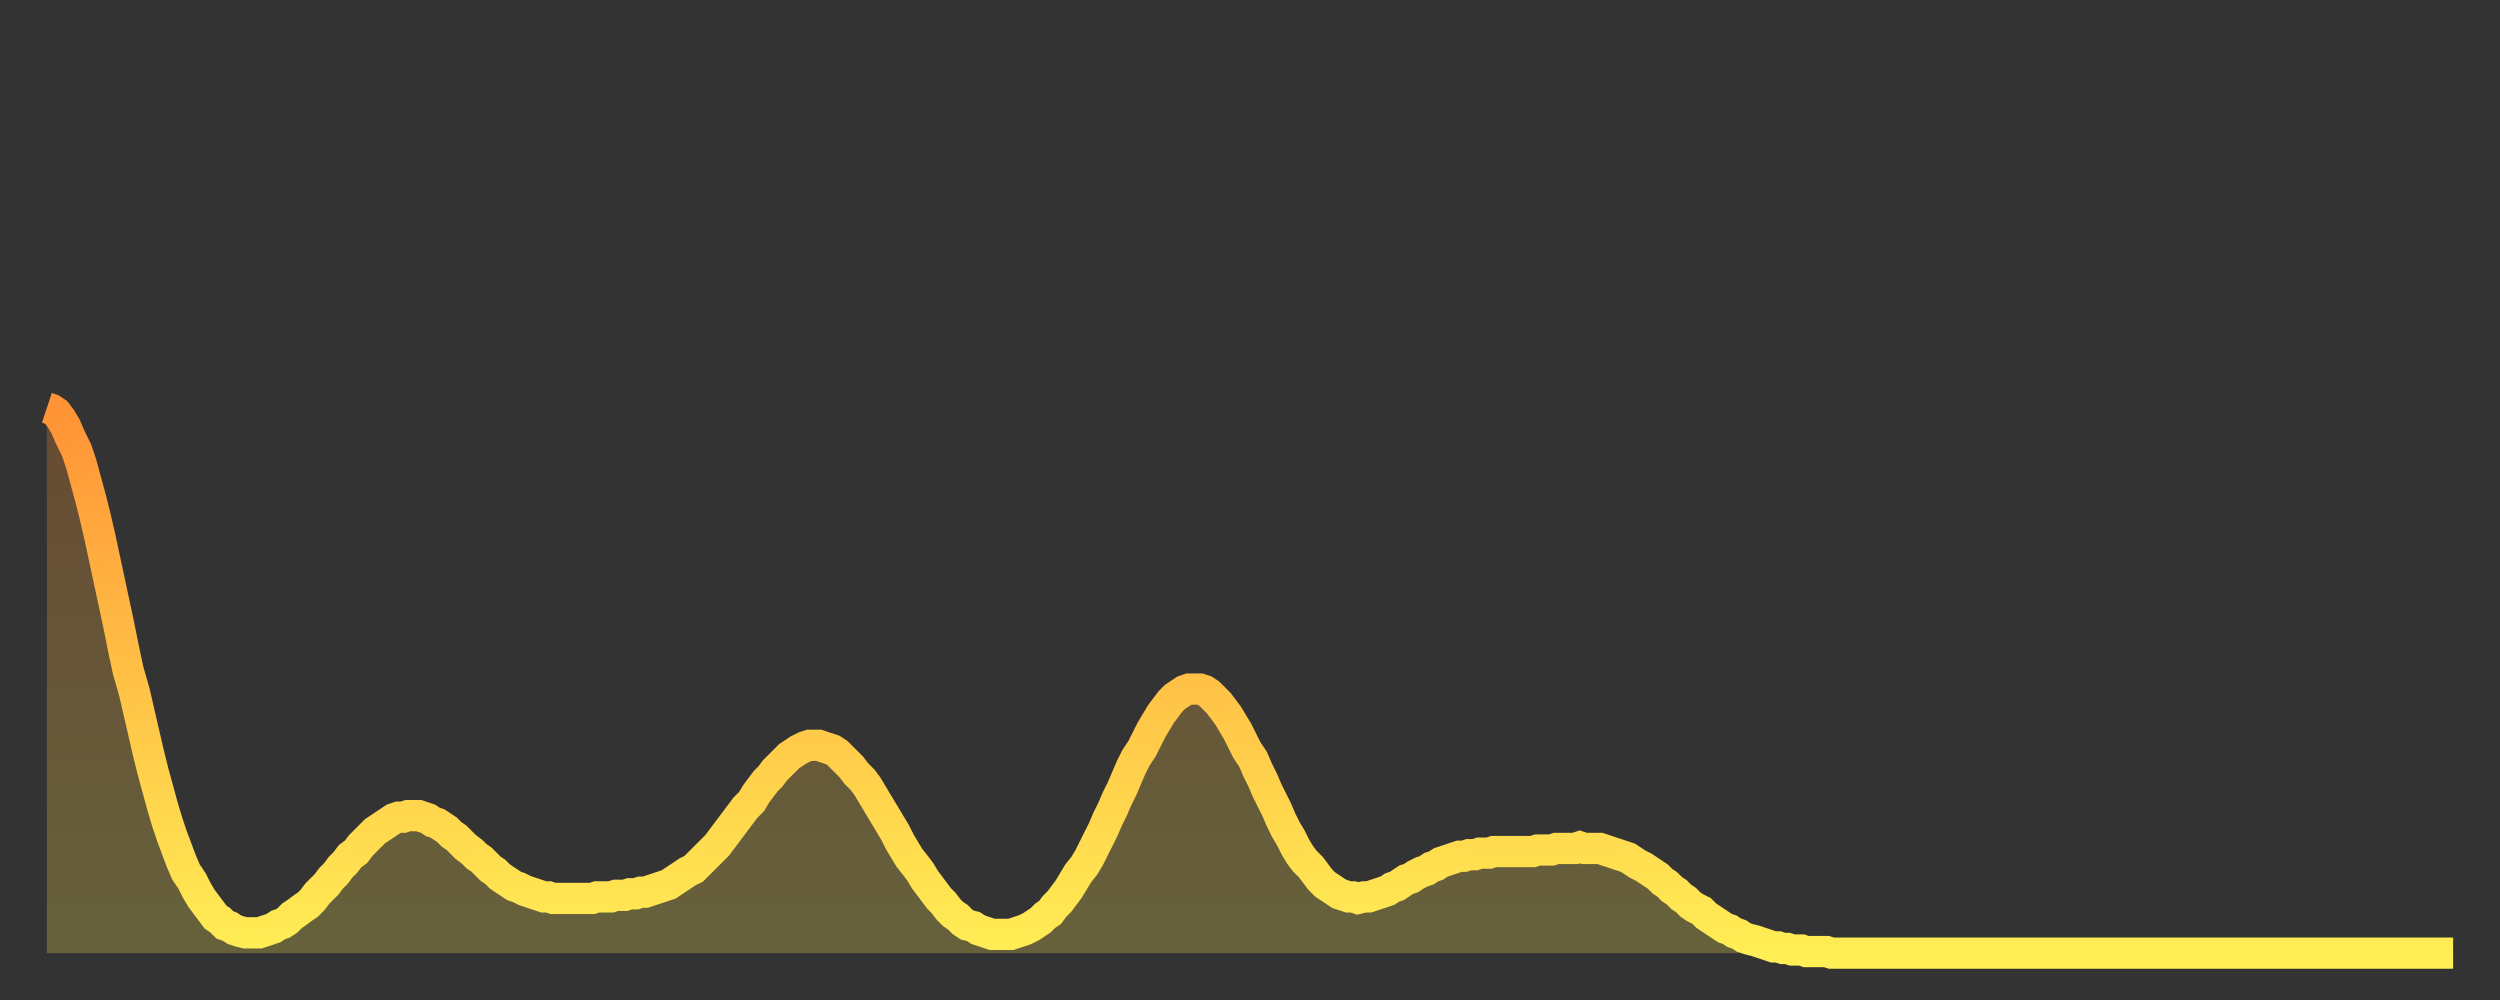 <?xml version="1.0" encoding="utf-8" ?>
<svg baseProfile="full" height="64" version="1.1" width="160" xmlns="http://www.w3.org/2000/svg" xmlns:ev="http://www.w3.org/2001/xml-events" xmlns:xlink="http://www.w3.org/1999/xlink"><rect width="100%" height="100%" fill="#333333" stroke="none"/><defs><linearGradient id="id175506" x1="0" x2="0" y1="0" y2="1"><stop offset="0%" stop-color="#ff9336" /><stop offset="50%" stop-color="#ffc146" /><stop offset="100%" stop-color="#ffee55" /></linearGradient></defs><g transform="translate(3,3)"><g><path d="M 0.0 23.1 0.3 23.2 0.6 23.4 0.9 23.8 1.2 24.3 1.5 25.0 1.9 25.8 2.2 26.7 2.5 27.8 2.8 28.9 3.1 30.1 3.4 31.4 3.7 32.8 4.0 34.2 4.3 35.6 4.6 37.0 4.9 38.5 5.2 39.9 5.6 41.3 5.9 42.6 6.2 43.9 6.5 45.2 6.8 46.4 7.1 47.5 7.4 48.6 7.7 49.6 8.0 50.5 8.3 51.3 8.6 52.1 8.9 52.8 9.3 53.4 9.6 54.0 9.9 54.5 10.2 54.9 10.5 55.3 10.8 55.7 11.1 55.9 11.4 56.2 11.7 56.3 12.0 56.5 12.3 56.6 12.7 56.7 13.0 56.7 13.3 56.7 13.6 56.7 13.9 56.6 14.2 56.5 14.5 56.4 14.8 56.2 15.1 56.1 15.4 55.9 15.7 55.6 16.0 55.4 16.4 55.1 16.7 54.9 17.0 54.6 17.3 54.2 17.6 53.9 17.9 53.6 18.2 53.2 18.5 52.9 18.8 52.5 19.1 52.2 19.4 51.8 19.8 51.5 20.1 51.1 20.4 50.8 20.7 50.5 21.0 50.2 21.3 50.0 21.6 49.8 21.9 49.6 22.2 49.4 22.5 49.3 22.8 49.3 23.1 49.2 23.5 49.2 23.8 49.2 24.1 49.3 24.4 49.4 24.7 49.6 25.0 49.7 25.3 49.9 25.6 50.1 25.9 50.4 26.2 50.6 26.5 50.9 26.8 51.2 27.2 51.5 27.5 51.8 27.8 52.0 28.1 52.3 28.4 52.6 28.7 52.8 29.0 53.1 29.3 53.3 29.6 53.5 29.9 53.7 30.2 53.8 30.6 54.0 30.9 54.1 31.2 54.2 31.5 54.3 31.8 54.4 32.1 54.4 32.4 54.5 32.7 54.5 33.0 54.5 33.3 54.5 33.6 54.5 33.9 54.5 34.3 54.5 34.6 54.5 34.9 54.5 35.2 54.4 35.5 54.4 35.8 54.4 36.1 54.4 36.4 54.3 36.7 54.3 37.0 54.3 37.3 54.2 37.7 54.2 38.0 54.1 38.3 54.1 38.6 54.0 38.9 53.9 39.2 53.8 39.5 53.7 39.8 53.6 40.1 53.4 40.4 53.2 40.7 53.0 41.0 52.8 41.4 52.6 41.7 52.3 42.0 52.0 42.3 51.7 42.6 51.4 42.9 51.1 43.2 50.7 43.5 50.3 43.8 49.9 44.1 49.5 44.4 49.1 44.7 48.7 45.1 48.3 45.4 47.8 45.7 47.4 46.0 47.0 46.3 46.7 46.6 46.3 46.9 46.0 47.2 45.7 47.5 45.4 47.8 45.2 48.1 45.0 48.5 44.8 48.8 44.7 49.1 44.7 49.4 44.7 49.7 44.8 50.0 44.9 50.3 45.0 50.6 45.2 50.9 45.5 51.2 45.8 51.5 46.1 51.8 46.5 52.2 46.9 52.5 47.3 52.8 47.8 53.1 48.3 53.4 48.8 53.7 49.3 54.0 49.8 54.3 50.3 54.6 50.9 54.9 51.4 55.2 51.9 55.6 52.4 55.9 52.8 56.2 53.3 56.5 53.7 56.8 54.1 57.1 54.5 57.4 54.8 57.7 55.2 58.0 55.5 58.3 55.7 58.6 56.0 58.9 56.2 59.3 56.3 59.6 56.5 59.9 56.6 60.2 56.7 60.5 56.8 60.8 56.8 61.1 56.8 61.4 56.8 61.7 56.8 62.0 56.7 62.3 56.6 62.6 56.5 63.0 56.3 63.3 56.1 63.6 55.9 63.9 55.6 64.2 55.4 64.5 55.0 64.8 54.7 65.1 54.3 65.4 53.9 65.7 53.4 66.0 52.9 66.4 52.4 66.7 51.9 67.0 51.3 67.3 50.7 67.6 50.1 67.9 49.4 68.2 48.8 68.5 48.1 68.8 47.5 69.1 46.8 69.4 46.1 69.7 45.5 70.1 44.9 70.4 44.3 70.7 43.7 71.0 43.2 71.3 42.7 71.6 42.3 71.9 41.9 72.2 41.6 72.5 41.4 72.8 41.2 73.1 41.1 73.5 41.1 73.8 41.1 74.1 41.2 74.4 41.4 74.7 41.7 75.0 42.0 75.3 42.4 75.6 42.8 75.9 43.3 76.2 43.8 76.5 44.4 76.8 45.0 77.2 45.6 77.5 46.3 77.8 46.9 78.1 47.6 78.4 48.2 78.7 48.8 79.0 49.5 79.3 50.1 79.6 50.6 79.9 51.2 80.2 51.7 80.5 52.1 80.9 52.5 81.2 52.9 81.5 53.3 81.8 53.6 82.1 53.8 82.4 54.0 82.7 54.2 83.0 54.3 83.3 54.4 83.6 54.4 83.9 54.5 84.3 54.4 84.6 54.4 84.9 54.3 85.2 54.2 85.5 54.1 85.8 54.0 86.1 53.8 86.4 53.7 86.7 53.5 87.0 53.3 87.3 53.2 87.6 53.0 88.0 52.8 88.3 52.7 88.6 52.5 88.9 52.4 89.2 52.2 89.5 52.1 89.8 52.0 90.1 51.9 90.4 51.8 90.7 51.8 91.0 51.7 91.4 51.7 91.7 51.6 92.0 51.6 92.3 51.6 92.6 51.5 92.9 51.5 93.2 51.5 93.5 51.5 93.8 51.5 94.1 51.5 94.4 51.5 94.7 51.5 95.1 51.5 95.4 51.4 95.7 51.4 96.0 51.4 96.3 51.4 96.6 51.3 96.9 51.3 97.2 51.3 97.5 51.3 97.8 51.3 98.1 51.2 98.4 51.3 98.8 51.3 99.1 51.3 99.4 51.3 99.7 51.4 100.0 51.5 100.3 51.6 100.6 51.7 100.9 51.8 101.2 51.9 101.5 52.1 101.8 52.3 102.2 52.5 102.5 52.7 102.8 52.9 103.1 53.1 103.4 53.4 103.7 53.6 104.0 53.9 104.3 54.1 104.6 54.4 104.9 54.6 105.2 54.9 105.5 55.1 105.9 55.3 106.2 55.6 106.5 55.8 106.8 56.0 107.1 56.2 107.4 56.4 107.7 56.5 108.0 56.7 108.3 56.8 108.6 57.0 108.9 57.1 109.3 57.2 109.6 57.3 109.9 57.4 110.2 57.5 110.5 57.6 110.8 57.6 111.1 57.7 111.4 57.7 111.7 57.8 112.0 57.8 112.3 57.8 112.6 57.9 113.0 57.9 113.3 57.9 113.6 57.9 113.9 57.9 114.2 58.0 114.5 58.0 114.8 58.0 115.1 58.0 115.4 58.0 115.7 58.0 116.0 58.0 116.3 58.0 116.7 58.0 117.0 58.0 117.3 58.0 117.6 58.0 117.9 58.0 118.2 58.0 118.5 58.0 118.8 58.0 119.1 58.0 119.4 58.0 119.7 58.0 120.1 58.0 120.4 58.0 120.7 58.0 121.0 58.0 121.3 58.0 121.6 58.0 121.9 58.0 122.2 58.0 122.5 58.0 122.8 58.0 123.1 58.0 123.4 58.0 123.8 58.0 124.1 58.0 124.4 58.0 124.7 58.0 125.0 58.0 125.3 58.0 125.6 58.0 125.9 58.0 126.2 58.0 126.5 58.0 126.8 58.0 127.2 58.0 127.5 58.0 127.8 58.0 128.1 58.0 128.4 58.0 128.7 58.0 129.0 58.0 129.3 58.0 129.6 58.0 129.9 58.0 130.2 58.0 130.5 58.0 130.9 58.0 131.2 58.0 131.5 58.0 131.8 58.0 132.1 58.0 132.4 58.0 132.7 58.0 133.0 58.0 133.3 58.0 133.6 58.0 133.9 58.0 134.2 58.0 134.6 58.0 134.9 58.0 135.2 58.0 135.5 58.0 135.8 58.0 136.1 58.0 136.4 58.0 136.7 58.0 137.0 58.0 137.3 58.0 137.6 58.0 138.0 58.0 138.3 58.0 138.6 58.0 138.9 58.0 139.2 58.0 139.5 58.0 139.8 58.0 140.1 58.0 140.4 58.0 140.7 58.0 141.0 58.0 141.3 58.0 141.7 58.0 142.0 58.0 142.3 58.0 142.6 58.0 142.9 58.0 143.2 58.0 143.5 58.0 143.8 58.0 144.1 58.0 144.4 58.0 144.7 58.0 145.1 58.0 145.4 58.0 145.7 58.0 146.0 58.0 146.3 58.0 146.6 58.0 146.9 58.0 147.2 58.0 147.5 58.0 147.8 58.0 148.1 58.0 148.4 58.0 148.8 58.0 149.1 58.0 149.4 58.0 149.7 58.0 150.0 58.0 150.3 58.0 150.6 58.0 150.9 58.0 151.2 58.0 151.5 58.0 151.8 58.0 152.1 58.0 152.5 58.0 152.8 58.0 153.1 58.0 153.4 58.0 153.7 58.0 154.0 58.0" fill="none" id="graph-curve" opacity="1" stroke="url(#id175506)" stroke-width="2" /><path d="M 0 58 L 0.0 23.1 0.3 23.2 0.6 23.4 0.9 23.8 1.2 24.3 1.5 25.0 1.9 25.8 2.2 26.7 2.5 27.8 2.8 28.9 3.1 30.1 3.4 31.4 3.7 32.8 4.0 34.2 4.3 35.6 4.6 37.0 4.9 38.5 5.2 39.9 5.6 41.3 5.9 42.6 6.2 43.9 6.5 45.2 6.8 46.4 7.1 47.5 7.4 48.6 7.7 49.6 8.0 50.5 8.3 51.3 8.6 52.1 8.9 52.8 9.3 53.4 9.6 54.0 9.9 54.5 10.2 54.9 10.5 55.3 10.8 55.7 11.1 55.9 11.4 56.2 11.7 56.3 12.0 56.5 12.3 56.6 12.7 56.7 13.0 56.7 13.3 56.7 13.6 56.7 13.9 56.6 14.2 56.5 14.5 56.4 14.8 56.2 15.1 56.1 15.4 55.9 15.7 55.6 16.0 55.4 16.4 55.1 16.7 54.9 17.0 54.6 17.3 54.2 17.6 53.9 17.9 53.6 18.2 53.2 18.5 52.9 18.8 52.5 19.1 52.2 19.4 51.8 19.8 51.5 20.1 51.1 20.4 50.8 20.7 50.5 21.0 50.2 21.3 50.0 21.6 49.8 21.9 49.6 22.2 49.4 22.5 49.3 22.8 49.3 23.1 49.2 23.5 49.2 23.8 49.2 24.1 49.3 24.4 49.4 24.7 49.6 25.0 49.7 25.3 49.9 25.6 50.1 25.9 50.4 26.2 50.6 26.5 50.9 26.8 51.2 27.2 51.5 27.5 51.8 27.8 52.0 28.1 52.3 28.4 52.6 28.7 52.8 29.0 53.1 29.3 53.3 29.6 53.5 29.9 53.7 30.2 53.8 30.6 54.0 30.9 54.1 31.2 54.2 31.5 54.3 31.8 54.4 32.1 54.4 32.4 54.5 32.7 54.5 33.0 54.5 33.3 54.5 33.6 54.5 33.9 54.5 34.3 54.5 34.6 54.5 34.9 54.5 35.2 54.4 35.5 54.4 35.8 54.4 36.1 54.4 36.4 54.3 36.7 54.3 37.0 54.3 37.3 54.2 37.7 54.2 38.0 54.1 38.3 54.1 38.6 54.0 38.9 53.9 39.2 53.8 39.5 53.7 39.8 53.6 40.1 53.4 40.4 53.2 40.7 53.0 41.0 52.8 41.4 52.6 41.7 52.3 42.0 52.0 42.3 51.7 42.6 51.4 42.9 51.1 43.2 50.7 43.5 50.3 43.8 49.9 44.1 49.5 44.4 49.1 44.7 48.7 45.1 48.3 45.4 47.8 45.7 47.4 46.0 47.0 46.3 46.7 46.6 46.3 46.9 46.0 47.2 45.7 47.5 45.4 47.8 45.2 48.1 45.0 48.5 44.8 48.8 44.7 49.1 44.7 49.4 44.7 49.7 44.8 50.0 44.9 50.3 45.0 50.6 45.2 50.9 45.5 51.2 45.8 51.5 46.1 51.8 46.5 52.2 46.9 52.5 47.3 52.8 47.8 53.1 48.3 53.4 48.8 53.7 49.3 54.0 49.8 54.3 50.3 54.6 50.9 54.9 51.4 55.2 51.9 55.6 52.4 55.9 52.8 56.2 53.3 56.5 53.7 56.8 54.1 57.1 54.5 57.4 54.8 57.7 55.2 58.0 55.5 58.3 55.7 58.6 56.0 58.9 56.2 59.3 56.3 59.6 56.5 59.9 56.6 60.2 56.7 60.5 56.8 60.8 56.8 61.1 56.8 61.4 56.8 61.7 56.8 62.0 56.7 62.3 56.6 62.6 56.5 63.0 56.3 63.3 56.1 63.6 55.9 63.9 55.6 64.2 55.4 64.5 55.0 64.8 54.7 65.1 54.3 65.4 53.9 65.7 53.4 66.0 52.9 66.4 52.4 66.7 51.9 67.0 51.3 67.3 50.7 67.6 50.1 67.9 49.4 68.2 48.8 68.5 48.1 68.8 47.5 69.1 46.8 69.4 46.1 69.7 45.5 70.1 44.9 70.4 44.3 70.7 43.7 71.0 43.2 71.3 42.7 71.6 42.3 71.9 41.9 72.2 41.6 72.5 41.4 72.8 41.2 73.1 41.1 73.5 41.1 73.8 41.1 74.1 41.2 74.4 41.4 74.7 41.7 75.0 42.0 75.3 42.4 75.6 42.8 75.9 43.3 76.2 43.8 76.5 44.4 76.8 45.0 77.2 45.6 77.5 46.3 77.8 46.9 78.1 47.6 78.4 48.2 78.7 48.8 79.0 49.5 79.3 50.1 79.6 50.6 79.9 51.2 80.2 51.7 80.5 52.1 80.9 52.5 81.2 52.9 81.5 53.3 81.8 53.6 82.1 53.8 82.4 54.0 82.7 54.2 83.0 54.3 83.3 54.4 83.6 54.4 83.9 54.5 84.3 54.4 84.6 54.4 84.9 54.3 85.2 54.2 85.5 54.1 85.8 54.0 86.1 53.8 86.4 53.7 86.7 53.5 87.0 53.3 87.3 53.2 87.6 53.0 88.0 52.8 88.3 52.7 88.6 52.5 88.9 52.4 89.2 52.2 89.5 52.1 89.8 52.0 90.1 51.9 90.4 51.8 90.7 51.8 91.0 51.7 91.4 51.7 91.7 51.6 92.0 51.6 92.3 51.6 92.6 51.5 92.9 51.5 93.2 51.5 93.5 51.5 93.8 51.5 94.1 51.5 94.4 51.5 94.7 51.5 95.1 51.5 95.4 51.4 95.7 51.4 96.0 51.4 96.3 51.4 96.6 51.3 96.9 51.3 97.2 51.3 97.5 51.3 97.8 51.3 98.1 51.2 98.4 51.3 98.8 51.3 99.1 51.3 99.4 51.3 99.7 51.4 100.0 51.5 100.3 51.6 100.6 51.7 100.9 51.8 101.2 51.9 101.5 52.1 101.8 52.3 102.2 52.5 102.5 52.7 102.8 52.9 103.1 53.1 103.4 53.4 103.7 53.6 104.0 53.9 104.3 54.1 104.6 54.4 104.9 54.6 105.2 54.9 105.5 55.1 105.9 55.3 106.2 55.6 106.5 55.8 106.8 56.0 107.1 56.2 107.4 56.4 107.7 56.5 108.0 56.7 108.3 56.8 108.6 57.0 108.9 57.1 109.3 57.2 109.6 57.3 109.9 57.4 110.2 57.5 110.5 57.6 110.8 57.6 111.1 57.7 111.4 57.7 111.7 57.8 112.0 57.8 112.3 57.8 112.6 57.9 113.0 57.9 113.3 57.9 113.6 57.9 113.9 57.9 114.2 58.0 114.5 58.0 114.8 58.0 115.1 58.0 115.4 58.0 115.7 58.0 116.0 58.0 116.3 58.0 116.7 58.0 117.0 58.0 117.3 58.0 117.6 58.0 117.9 58.0 118.2 58.0 118.5 58.0 118.8 58.0 119.1 58.0 119.4 58.0 119.7 58.0 120.1 58.0 120.4 58.0 120.7 58.0 121.0 58.0 121.3 58.0 121.6 58.0 121.9 58.0 122.2 58.0 122.5 58.0 122.8 58.0 123.1 58.0 123.4 58.0 123.8 58.0 124.1 58.0 124.4 58.0 124.7 58.0 125.0 58.0 125.3 58.0 125.6 58.0 125.9 58.0 126.2 58.0 126.5 58.0 126.8 58.0 127.2 58.0 127.5 58.0 127.8 58.0 128.1 58.0 128.4 58.0 128.7 58.0 129.0 58.0 129.3 58.0 129.6 58.0 129.9 58.0 130.2 58.0 130.5 58.0 130.9 58.0 131.2 58.0 131.5 58.0 131.8 58.0 132.1 58.0 132.4 58.0 132.7 58.0 133.0 58.0 133.3 58.0 133.6 58.0 133.9 58.0 134.2 58.0 134.6 58.0 134.9 58.0 135.2 58.0 135.5 58.0 135.8 58.0 136.1 58.0 136.4 58.0 136.7 58.0 137.0 58.0 137.3 58.0 137.6 58.0 138.0 58.0 138.3 58.0 138.6 58.0 138.9 58.0 139.2 58.0 139.5 58.0 139.8 58.0 140.1 58.0 140.4 58.0 140.7 58.0 141.0 58.0 141.3 58.0 141.7 58.0 142.0 58.0 142.3 58.0 142.6 58.0 142.9 58.0 143.2 58.0 143.5 58.0 143.8 58.0 144.1 58.0 144.4 58.0 144.7 58.0 145.1 58.0 145.4 58.0 145.7 58.0 146.0 58.0 146.3 58.0 146.6 58.0 146.9 58.0 147.2 58.0 147.5 58.0 147.8 58.0 148.1 58.0 148.4 58.0 148.8 58.0 149.1 58.0 149.4 58.0 149.7 58.0 150.0 58.0 150.3 58.0 150.6 58.0 150.9 58.0 151.2 58.0 151.5 58.0 151.8 58.0 152.1 58.0 152.5 58.0 152.8 58.0 153.1 58.0 153.4 58.0 153.7 58.0 154.0 58.0 154 58" fill="url(#id175506)" fill-opacity=".25" id="graph-shadow" /></g></g></svg>